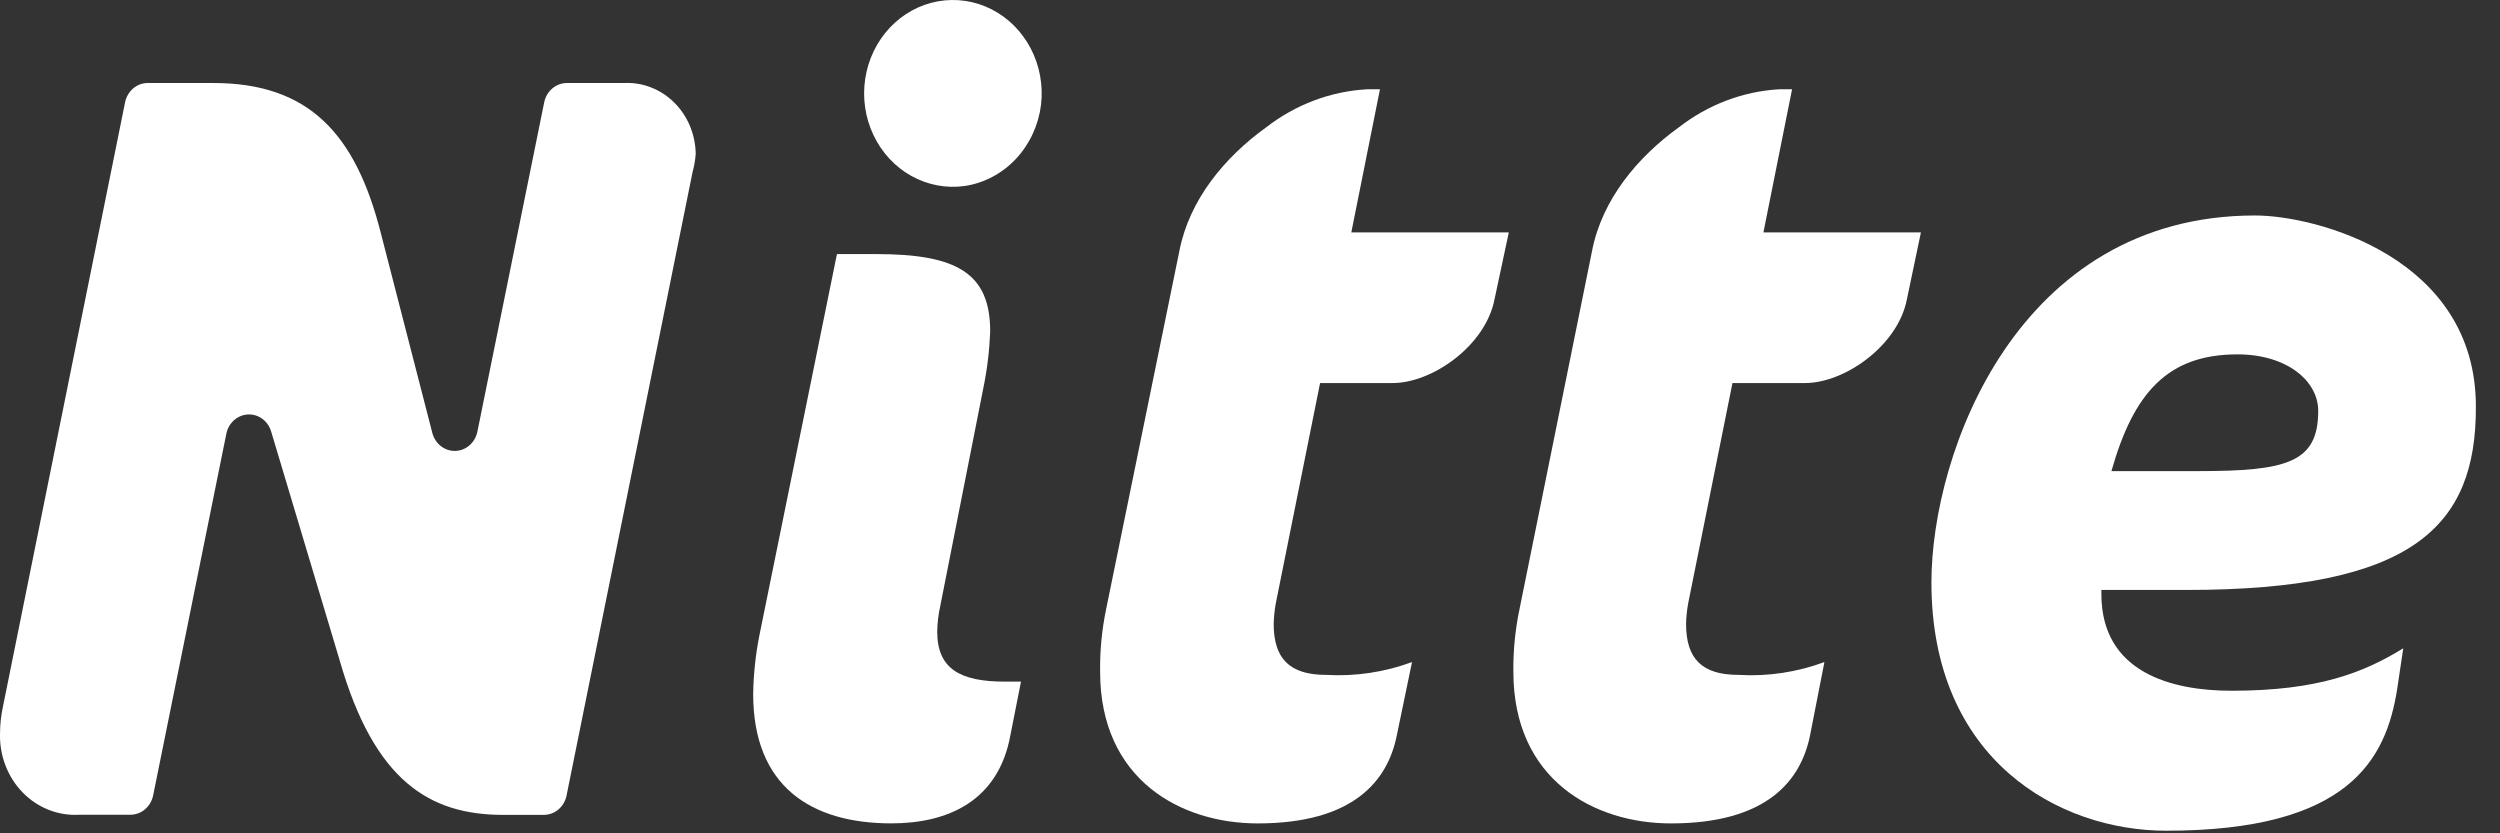 <svg width="63" height="21" viewBox="0 0 63 21" fill="none" xmlns="http://www.w3.org/2000/svg">
<rect x="0" y="0" width="63" height="21" fill="#333333" stroke="none"/>
<path d="M17.453 4.335L14.277 20.049C14.249 20.186 14.177 20.309 14.073 20.398C13.97 20.486 13.84 20.534 13.707 20.535H12.682C10.824 20.535 9.434 19.68 8.565 16.659L6.836 10.884C6.799 10.753 6.722 10.638 6.616 10.558C6.51 10.479 6.381 10.438 6.251 10.444C6.121 10.45 5.996 10.501 5.897 10.59C5.798 10.678 5.729 10.799 5.703 10.934L3.859 20.045C3.831 20.182 3.759 20.305 3.655 20.394C3.552 20.482 3.422 20.531 3.289 20.531H2.008C1.744 20.548 1.48 20.507 1.233 20.41C0.985 20.314 0.76 20.164 0.571 19.97C0.382 19.776 0.234 19.543 0.136 19.285C0.037 19.027 -0.008 18.751 0.001 18.473C0.002 18.244 0.028 18.017 0.077 17.794L3.155 2.563C3.187 2.425 3.262 2.304 3.368 2.218C3.475 2.132 3.606 2.088 3.74 2.092H5.375C7.789 2.092 8.958 3.375 9.593 5.858L10.896 10.915C10.931 11.046 11.007 11.162 11.111 11.243C11.216 11.325 11.344 11.367 11.474 11.363C11.604 11.36 11.729 11.311 11.829 11.224C11.93 11.137 12 11.018 12.029 10.884L13.714 2.578C13.742 2.44 13.814 2.317 13.918 2.229C14.021 2.141 14.151 2.092 14.284 2.092H15.728C15.959 2.081 16.189 2.118 16.406 2.203C16.623 2.287 16.822 2.417 16.99 2.584C17.158 2.75 17.293 2.951 17.386 3.174C17.479 3.397 17.529 3.637 17.532 3.88C17.52 4.034 17.494 4.187 17.453 4.335Z" fill="white"/>
<path d="M25.462 18.528C25.158 20.187 23.888 20.749 22.463 20.749C20.431 20.749 18.98 19.811 18.98 17.488C18.988 16.993 19.04 16.5 19.136 16.015L21.091 6.403H22.084C24.116 6.403 24.953 6.885 24.953 8.354C24.934 8.841 24.875 9.325 24.776 9.8L23.693 15.279C23.646 15.489 23.621 15.704 23.618 15.92C23.618 16.858 24.202 17.177 25.321 17.177H25.729L25.462 18.528ZM24.31 4.687C23.848 4.752 23.377 4.663 22.965 4.433C22.552 4.203 22.219 3.843 22.011 3.403C21.802 2.964 21.73 2.466 21.804 1.981C21.878 1.497 22.094 1.048 22.422 0.699C22.75 0.35 23.174 0.117 23.634 0.034C24.095 -0.049 24.568 0.021 24.988 0.235C25.408 0.449 25.754 0.796 25.978 1.228C26.201 1.659 26.291 2.153 26.234 2.64C26.17 3.156 25.947 3.635 25.6 4.005C25.253 4.374 24.8 4.614 24.31 4.687Z" fill="white" />
<path d="M37.662 7.542C37.434 8.719 36.085 9.653 35.096 9.653H33.266L32.148 15.215C32.118 15.383 32.101 15.553 32.097 15.723C32.097 16.604 32.505 17.007 33.418 17.007C34.153 17.05 34.889 16.94 35.583 16.684L35.2 18.529C34.973 19.668 34.118 20.75 31.693 20.75C29.762 20.75 27.723 19.653 27.723 16.927C27.716 16.396 27.767 15.866 27.875 15.348L29.723 6.312C29.975 5.029 30.866 3.958 31.906 3.21C32.646 2.635 33.531 2.301 34.45 2.25H34.775L34.053 5.857H38.022L37.662 7.542Z" fill="white" />
<path d="M48.054 7.542C47.826 8.719 46.477 9.653 45.488 9.653H43.658L42.54 15.215C42.51 15.383 42.493 15.553 42.489 15.723C42.489 16.604 42.893 17.007 43.81 17.007C44.545 17.051 45.281 16.941 45.975 16.684L45.614 18.529C45.383 19.668 44.532 20.75 42.107 20.75C40.176 20.75 38.137 19.653 38.137 16.927C38.131 16.396 38.183 15.866 38.292 15.348L40.122 6.312C40.374 5.029 41.266 3.958 42.305 3.21C43.04 2.638 43.918 2.304 44.831 2.25H45.16L44.438 5.857H48.407L48.054 7.542Z" fill="white" />
<path d="M55.088 14.867H52.955V14.974C52.955 16.952 54.734 17.407 56.232 17.407C58.419 17.407 59.563 16.952 60.562 16.337L60.411 17.35C60.133 19.142 59.191 20.934 54.59 20.934C51.873 20.934 48.672 19.142 48.672 14.678C48.672 11.417 50.837 5.43 56.828 5.43C58.379 5.43 62.392 6.496 62.392 10.24C62.407 13.288 60.783 14.867 55.088 14.867ZM56.384 8.93C54.63 8.93 53.767 9.894 53.208 11.872H55.395C57.629 11.872 58.419 11.66 58.419 10.354C58.419 9.598 57.629 8.93 56.384 8.93Z" fill="white" />
</svg>
